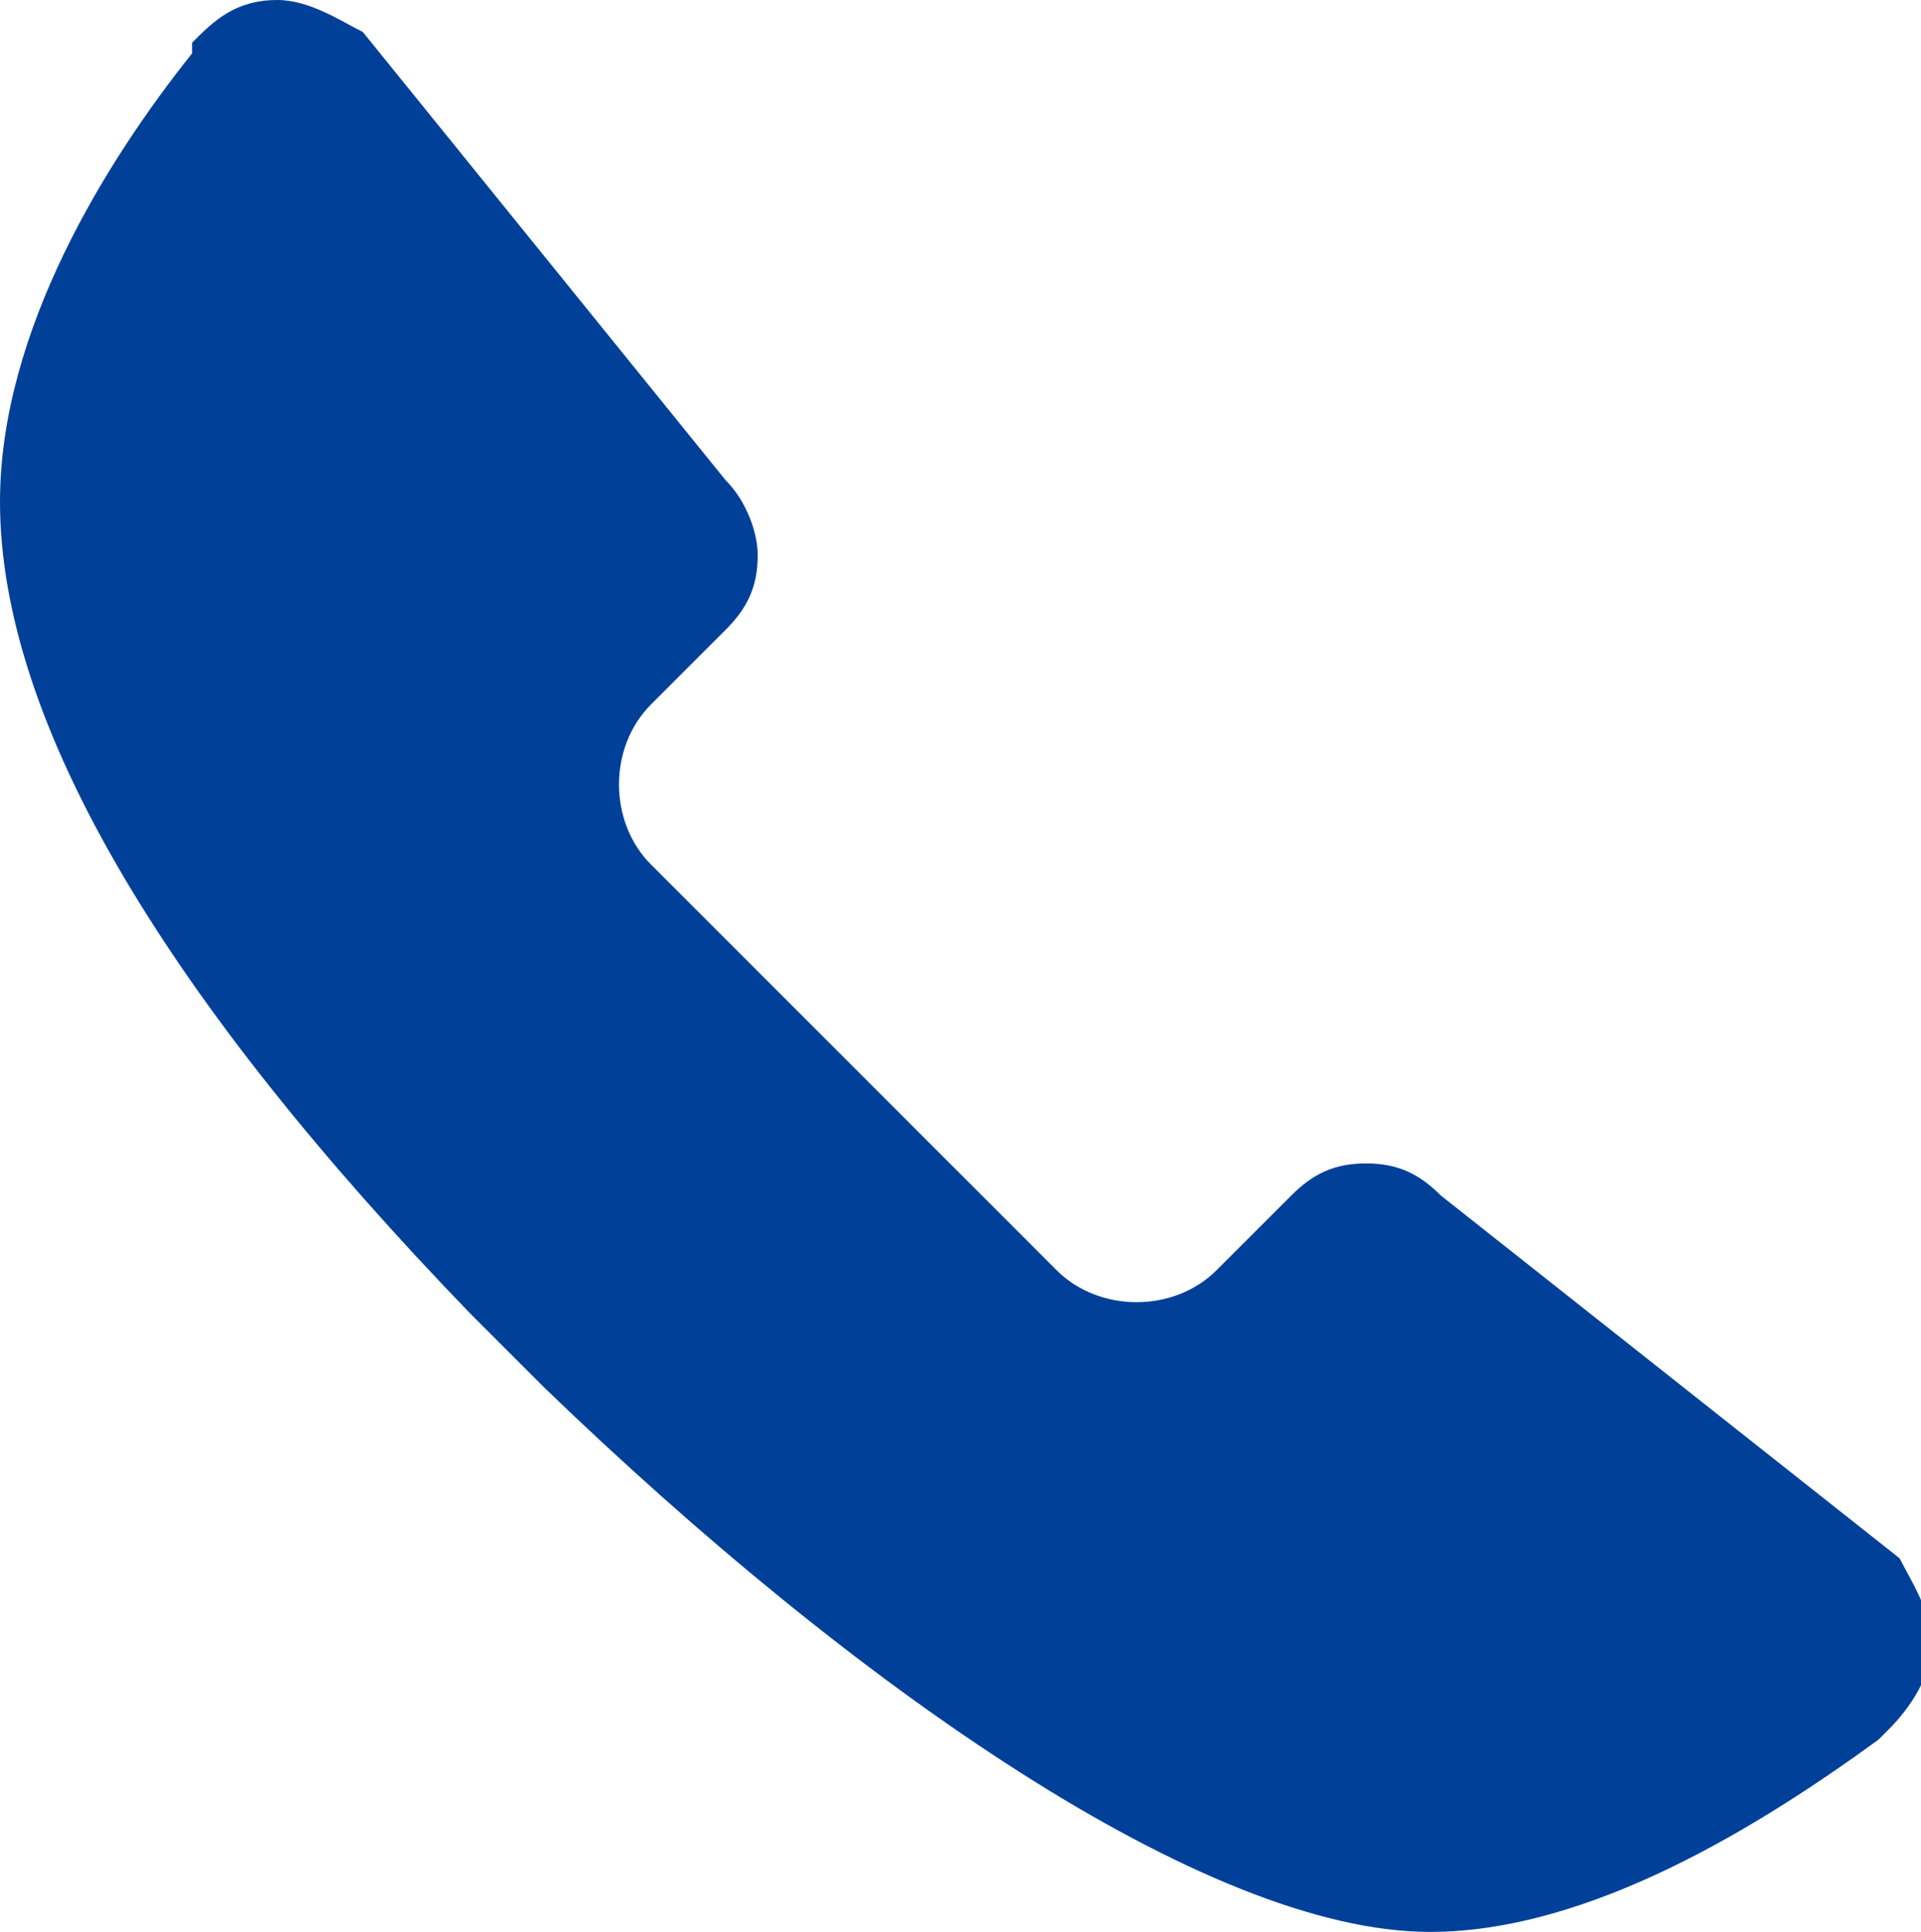 <?xml version="1.0" encoding="utf-8"?>
<!-- Generator: Adobe Illustrator 28.0.0, SVG Export Plug-In . SVG Version: 6.00 Build 0)  -->
<svg version="1.1" id="레이어_1" xmlns="http://www.w3.org/2000/svg" xmlns:xlink="http://www.w3.org/1999/xlink" x="0px"
	 y="0px" width="18px" height="18.1px" viewBox="0 0 18 18.1" style="enable-background:new 0 0 18 18.1;" xml:space="preserve">
<style type="text/css">
	.st0{fill:#014099;}
</style>
<path class="st0" d="M13.5,11.2c-0.2-0.2-0.4-0.3-0.7-0.3s-0.5,0.1-0.7,0.3l-0.7,0.7c-0.4,0.4-1.1,0.4-1.5,0L8,10L6.1,8.1
	C5.7,7.7,5.7,7,6.1,6.6l0.7-0.7C7,5.7,7.1,5.5,7.1,5.2C7.1,5,7,4.7,6.8,4.5L3.4,0.3C3.2,0.2,2.9,0,2.6,0C2.2,0,2,0.2,1.8,0.4l0,0.1
	C1,1.5,0,3.1,0,4.7c0,2.1,1.6,4.7,4.4,7.6l0.7,0.7l0,0l0,0c2.9,2.8,6.2,5.1,8.3,5.1c1.5,0,3.1-1,4.2-1.8l0.1-0.1
	c0.2-0.2,0.4-0.5,0.4-0.8c0-0.3-0.2-0.6-0.3-0.8L13.5,11.2z"/>
</svg>
